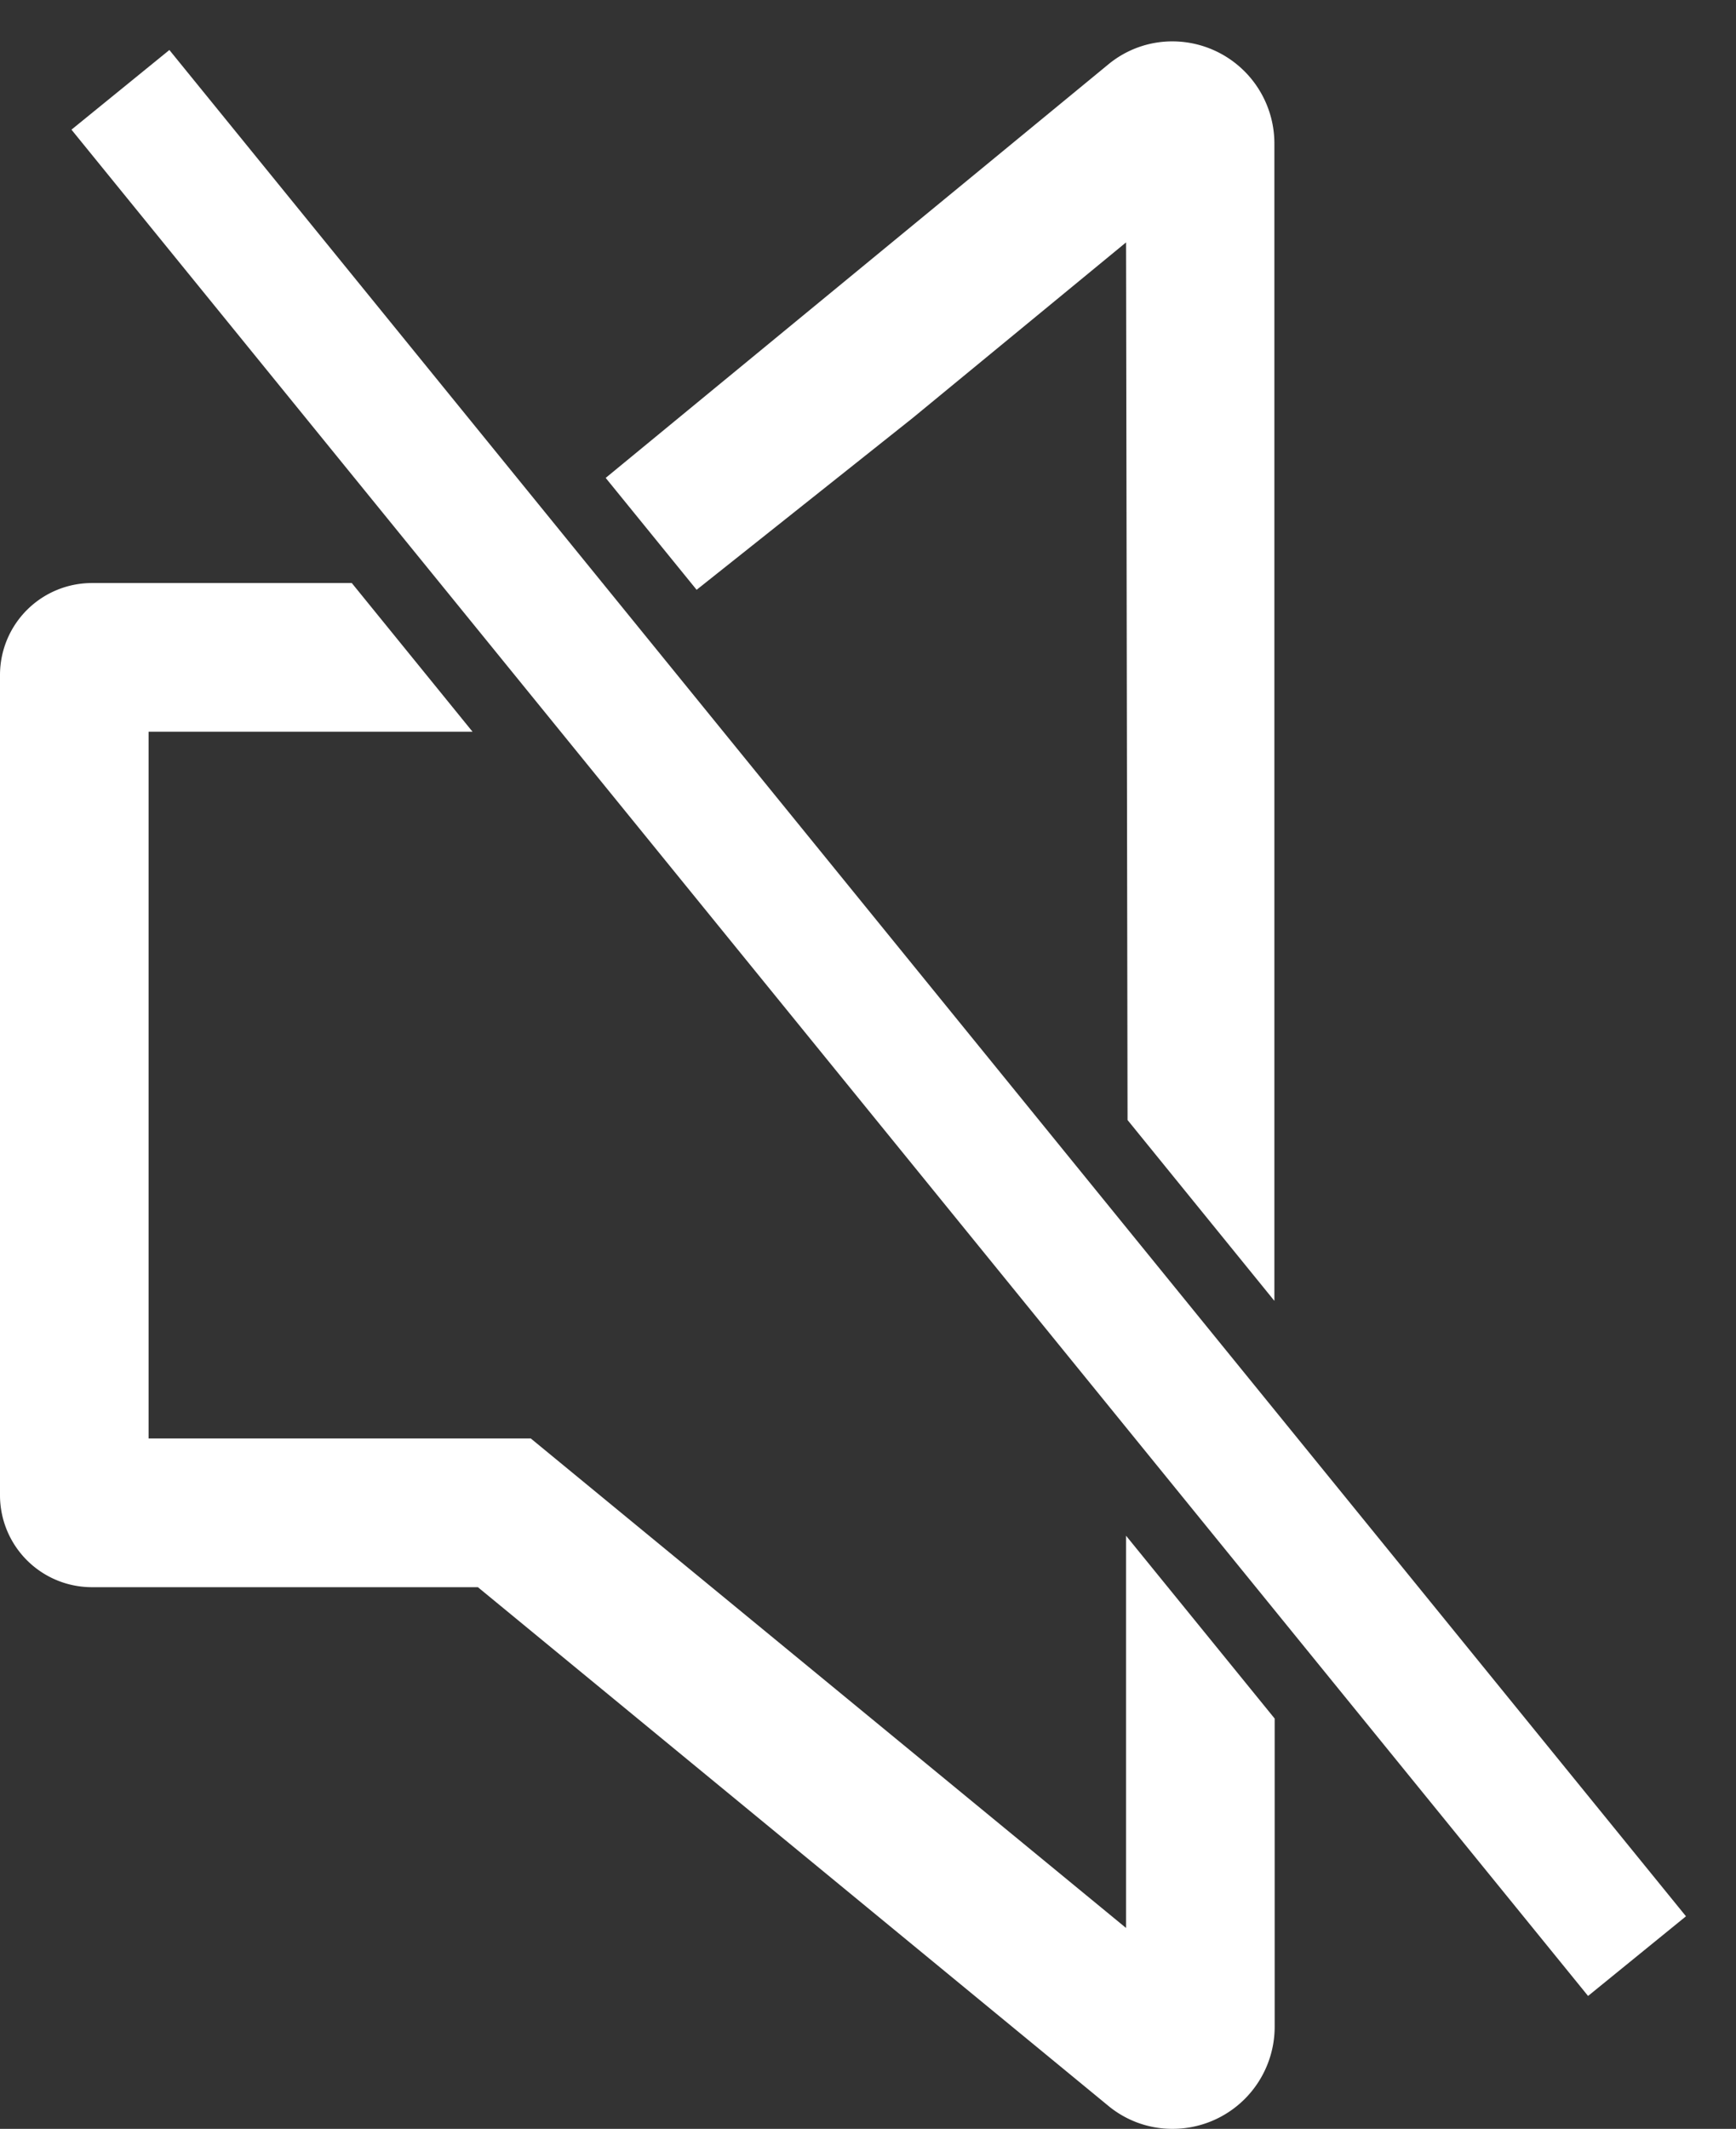 <svg xmlns="http://www.w3.org/2000/svg" xmlns:xlink="http://www.w3.org/1999/xlink" width="24.437" height="29.948" viewBox="0 0 24.437 29.948">
  <rect x="0" y="0" width="24.437" height="29.948" fill="#333333" stroke="none"/>
  <g transform="translate(0 0.582)">
    <rect width="1.776" height="33.833" transform="matrix(0.776, -0.631, 0.631, 0.776, 1.006, 1.242)" fill="#fff" stroke="rgba(0,0,0,0)" stroke-width="1"/>
    <path d="M60.96,0a1.412,1.412,0,0,0-.905.33L52.987,6.141l1.28,1.574L57.306,5.3l3.006-2.472.021,12.346L62.4,17.718V1.439A1.437,1.437,0,0,0,60.96,0" transform="translate(-44.461)" fill="#fff" stroke="rgba(0,0,0,0)" stroke-width="1"/>
    <path d="M15.851,60.759v5.518l-7.8-6.41-.579-.476H2.092V49.449h4.56l-1.7-2.092H1.294A1.294,1.294,0,0,0,0,48.651V60.189a1.294,1.294,0,0,0,1.294,1.294H6.727l8.867,7.29a1.413,1.413,0,0,0,.905.33,1.437,1.437,0,0,0,1.444-1.439V63.331Z" transform="translate(0 -39.737)" fill="#fff" stroke="rgba(0,0,0,0)" stroke-width="1"/>
  </g>
</svg>
